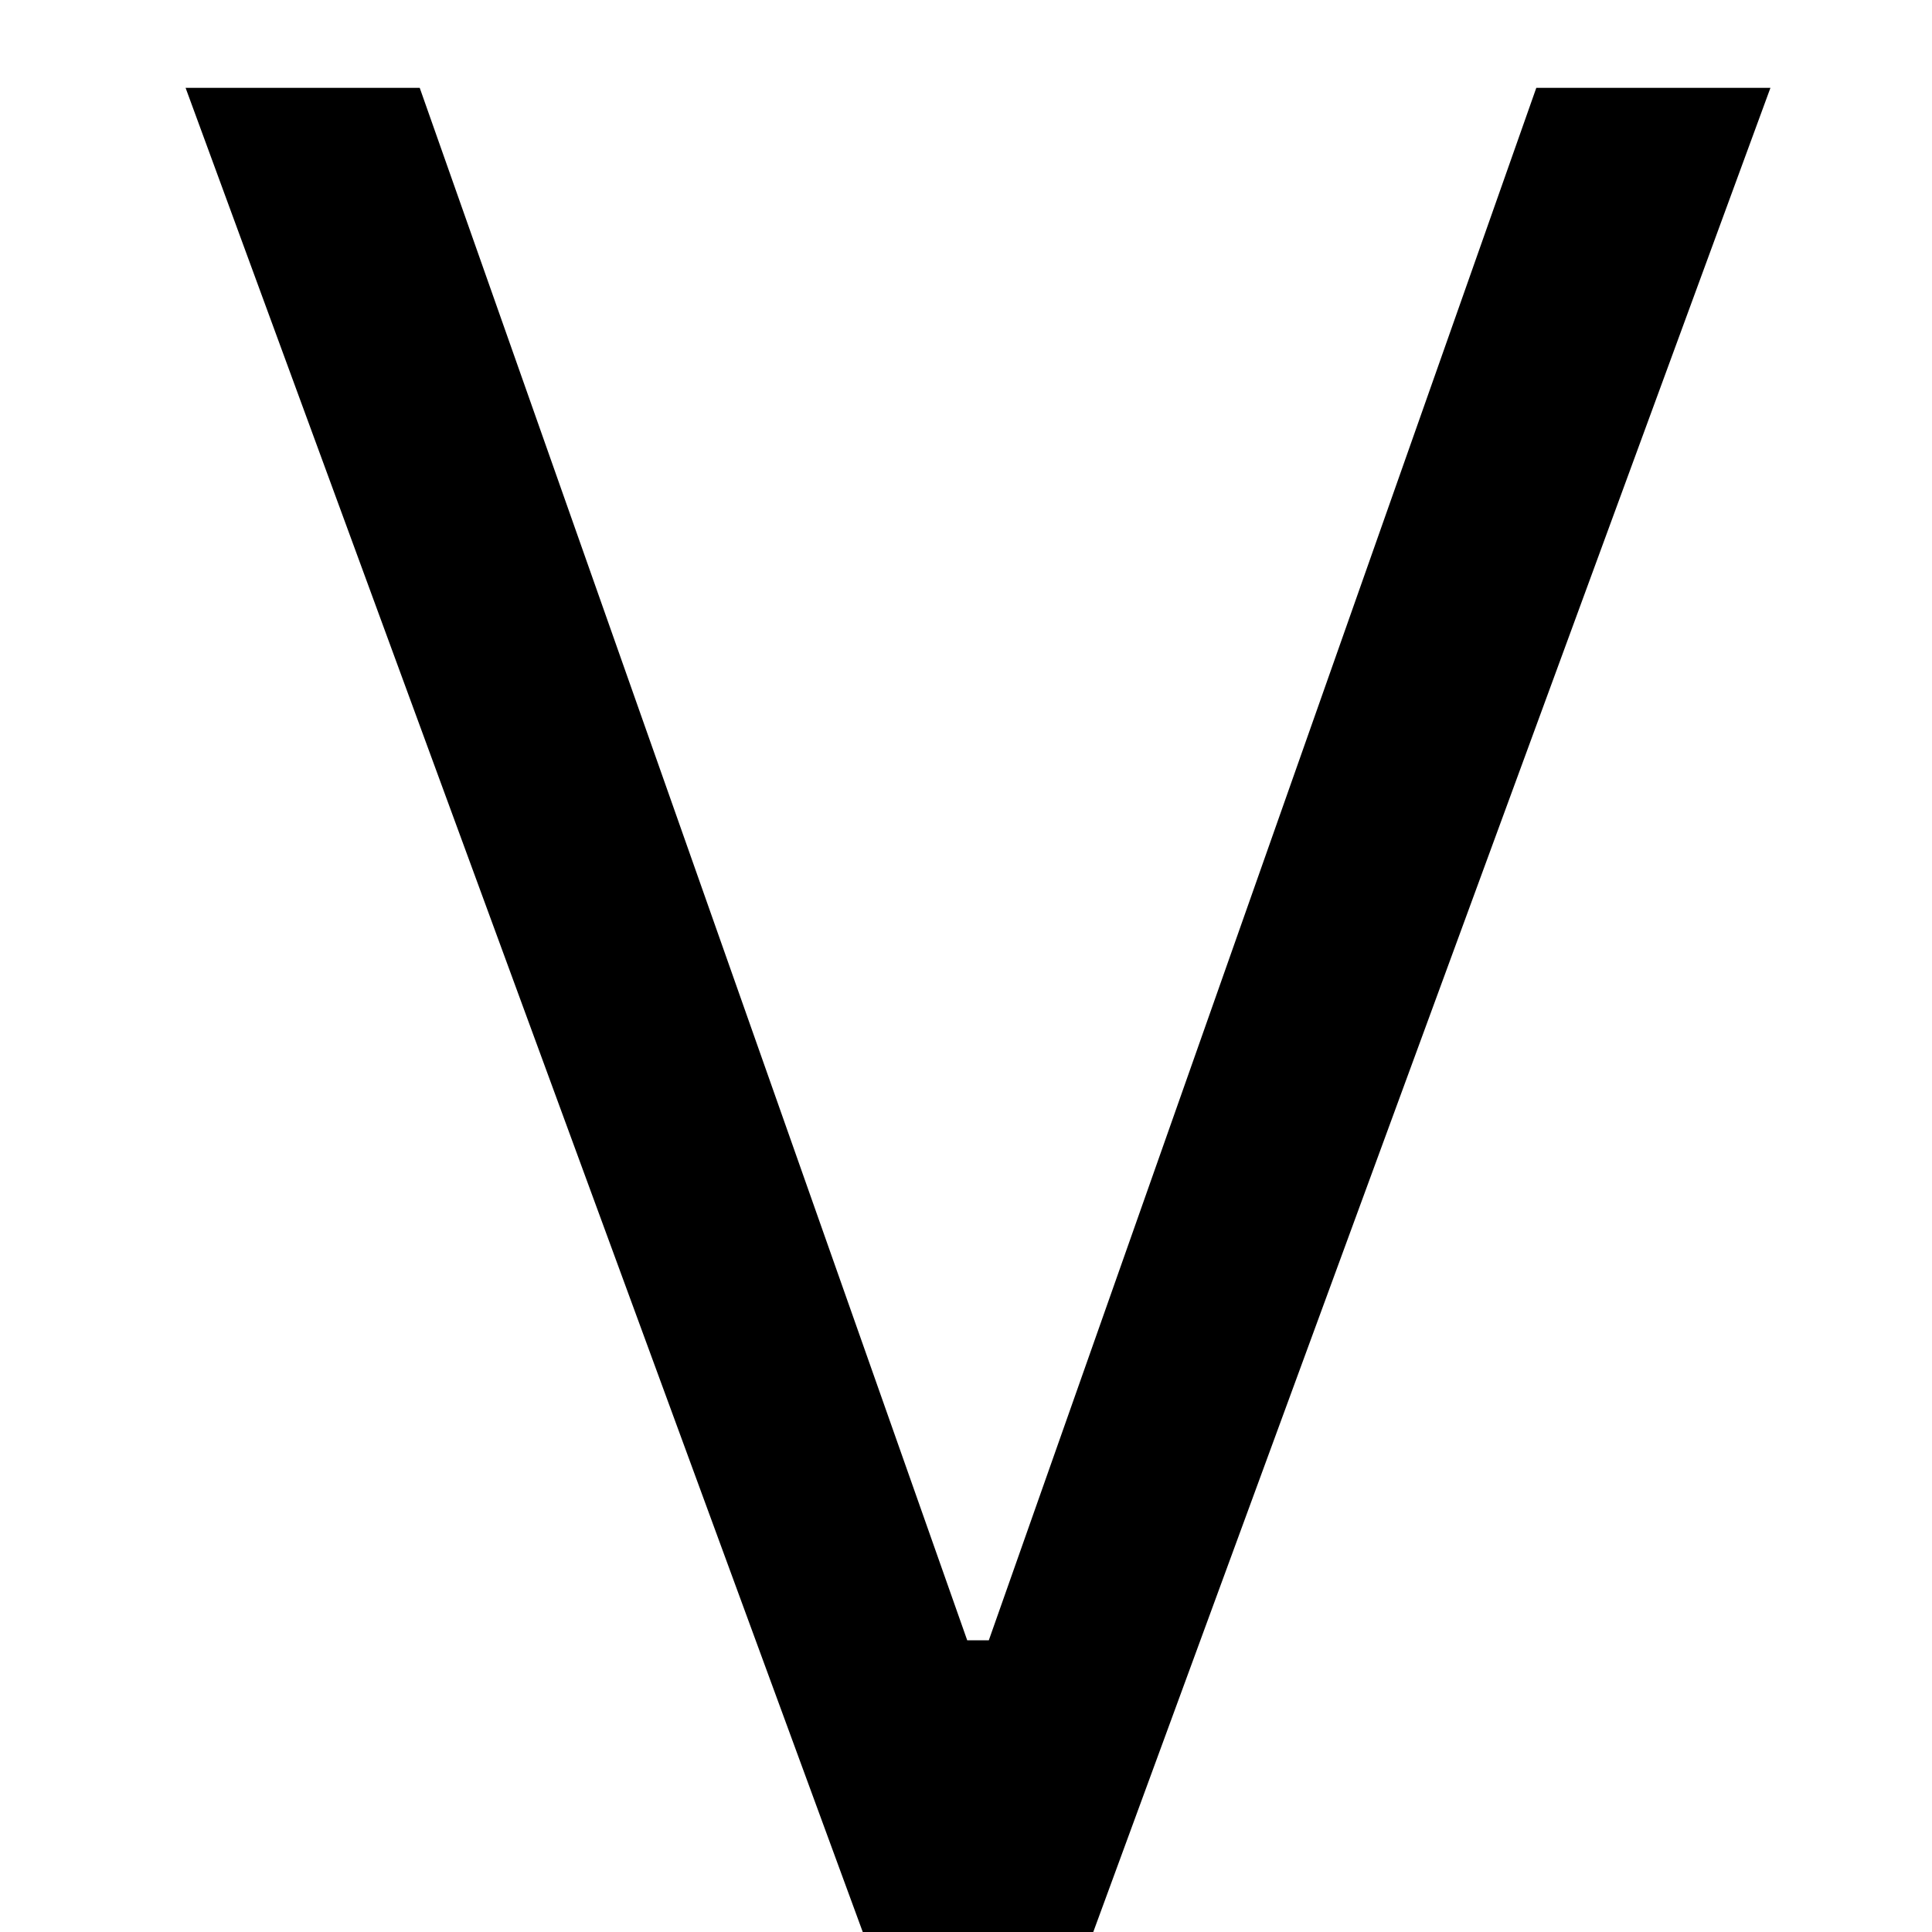 <?xml version="1.0" encoding="UTF-8"?> <svg xmlns="http://www.w3.org/2000/svg" width="32" height="32" viewBox="0 0 32 32" fill="none"><rect x="0" y="0" width="32" height="32" fill="#808080" stroke="none"/><g clip-path="url(#clip0_94_16)"><rect width="32" height="32" fill="white"></rect><path d="M6.952 1.455L16.02 27.168H16.378L25.446 1.455H29.324L18.108 32H14.29L3.074 1.455H6.952Z" fill="black"></path></g><defs><clipPath id="clip0_94_16"><rect width="32" height="32" fill="white"></rect></clipPath></defs></svg> 